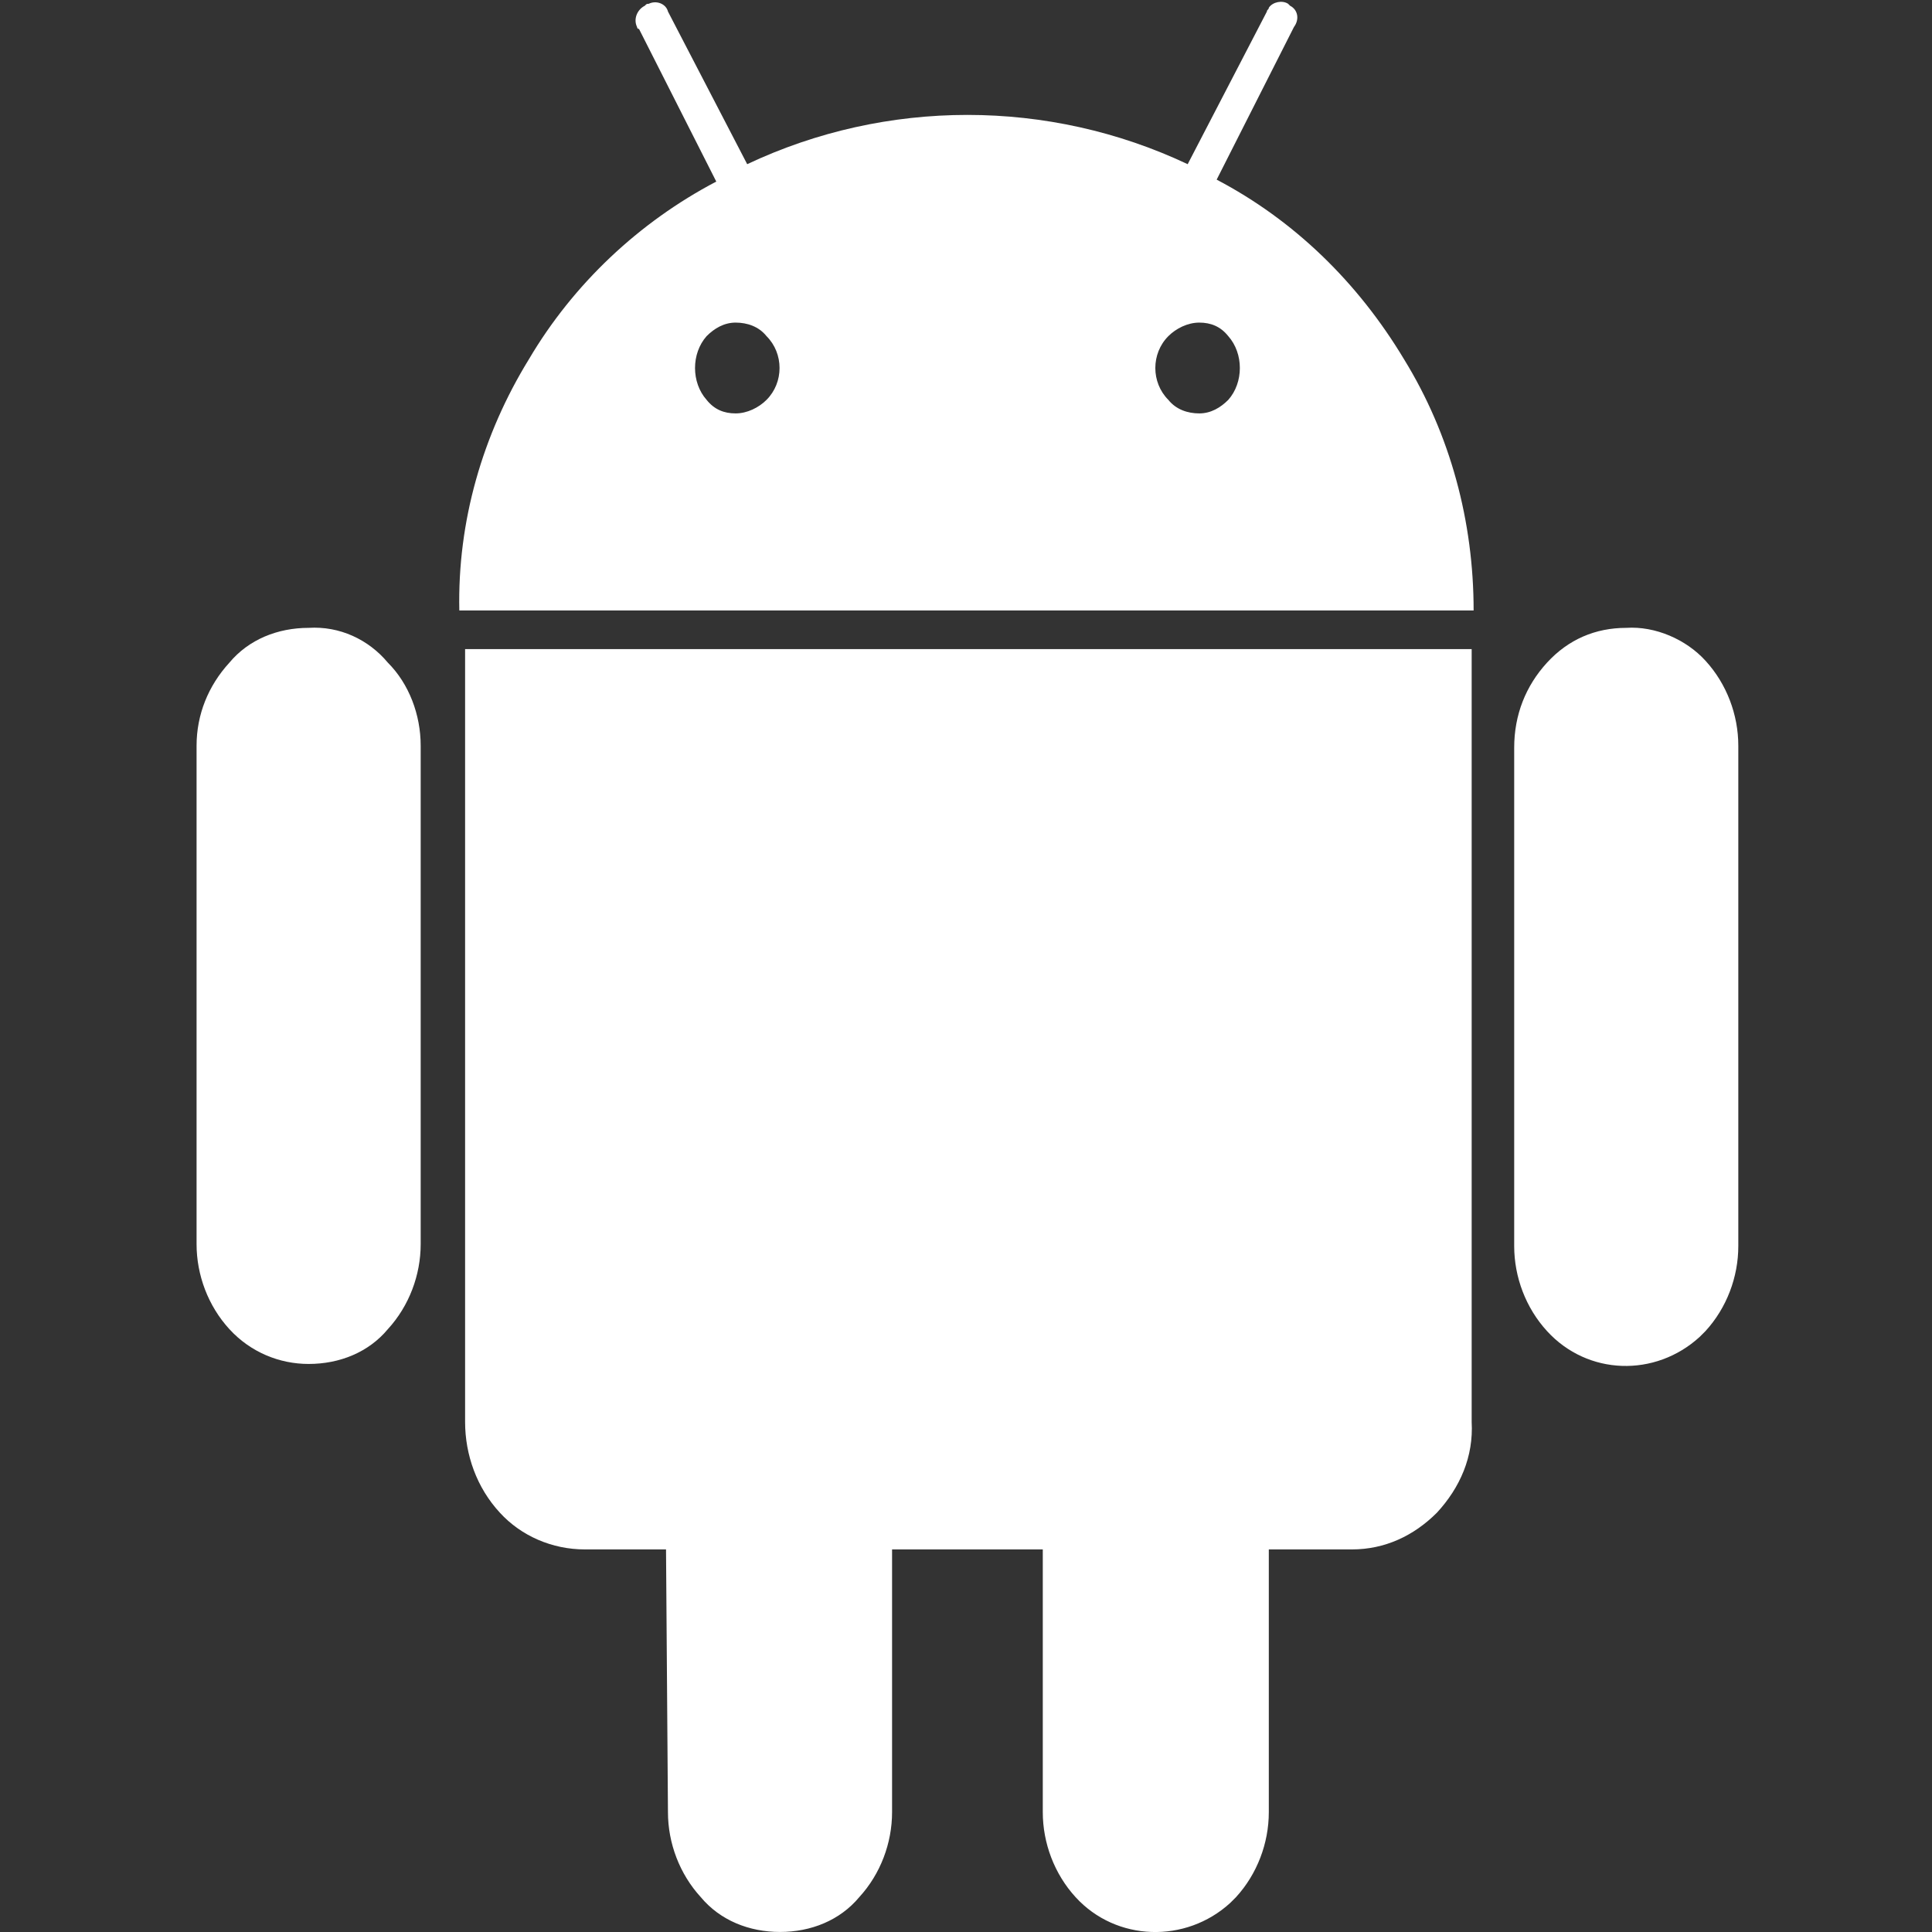 <svg xmlns="http://www.w3.org/2000/svg" width="90" height="90" viewBox="0 0 90 90" fill="none">
    <rect x="0" y="0" width="90" height="90" fill="#333333" stroke="none"/>
    <path
        d="M14.377 29.248C12.937 29.248 11.587 29.788 10.687 30.868C9.697 31.948 9.157 33.298 9.157 34.738V57.958C9.157 59.398 9.697 60.838 10.687 61.918C11.677 62.998 13.027 63.538 14.377 63.538C15.817 63.538 17.167 62.998 18.067 61.918C19.057 60.838 19.597 59.398 19.597 57.958V34.738C19.597 33.298 19.057 31.858 18.067 30.868C17.167 29.788 15.817 29.158 14.377 29.248Z"
        fill="white" />
    <path
        d="M56.677 8.368L60.277 1.258C60.547 0.898 60.457 0.448 60.097 0.268L60.007 0.178C59.737 -0.002 59.287 0.088 59.107 0.358C59.107 0.448 59.017 0.448 59.017 0.538L55.327 7.648C48.847 4.588 41.287 4.588 34.807 7.648L31.117 0.538C31.027 0.178 30.577 -0.002 30.217 0.178C30.127 0.178 30.127 0.178 30.037 0.268C29.677 0.448 29.497 0.898 29.677 1.258C29.677 1.258 29.677 1.348 29.767 1.348L33.367 8.458C29.767 10.348 26.707 13.228 24.637 16.738C22.477 20.248 21.307 24.298 21.397 28.438H68.647C68.647 24.298 67.567 20.248 65.407 16.738C63.247 13.138 60.277 10.258 56.677 8.368ZM35.707 18.628C35.347 18.988 34.807 19.258 34.267 19.258C33.727 19.258 33.277 19.078 32.917 18.628C32.197 17.818 32.197 16.468 32.917 15.658C33.277 15.298 33.727 15.028 34.267 15.028C34.807 15.028 35.347 15.208 35.707 15.658C36.517 16.468 36.517 17.818 35.707 18.628ZM57.217 18.628C56.857 18.988 56.407 19.258 55.867 19.258C55.327 19.258 54.787 19.078 54.427 18.628C53.617 17.818 53.617 16.468 54.427 15.658C54.787 15.298 55.327 15.028 55.867 15.028C56.407 15.028 56.857 15.208 57.217 15.658C57.937 16.468 57.937 17.818 57.217 18.628Z"
        fill="white" />
    <path
        d="M21.666 66.238C21.666 67.768 22.206 69.298 23.287 70.468C24.276 71.548 25.716 72.178 27.247 72.178H31.026L31.116 84.418C31.116 85.858 31.657 87.298 32.647 88.378C33.547 89.458 34.897 89.998 36.337 89.998C37.776 89.998 39.127 89.458 40.026 88.378C41.017 87.298 41.556 85.858 41.556 84.418V72.178H48.577V84.418C48.577 85.858 49.117 87.298 50.106 88.378C51.996 90.448 55.236 90.538 57.306 88.648C57.397 88.558 57.486 88.468 57.577 88.378C58.566 87.298 59.106 85.858 59.106 84.418V72.178H62.977C64.507 72.178 65.856 71.548 66.936 70.468C68.016 69.298 68.647 67.858 68.556 66.238V30.238H21.666V66.238Z"
        fill="white" />
    <path
        d="M75.757 29.248C74.317 29.248 73.057 29.788 72.067 30.868C71.077 31.948 70.537 33.298 70.537 34.828V58.048C70.537 59.488 71.077 60.928 72.067 62.008C73.957 64.078 77.107 64.168 79.177 62.278C79.267 62.188 79.357 62.098 79.447 62.008C80.437 60.928 80.977 59.488 80.977 58.048V34.738C80.977 33.298 80.437 31.858 79.447 30.778C78.547 29.788 77.107 29.158 75.757 29.248Z"
        fill="white" />
  </svg>